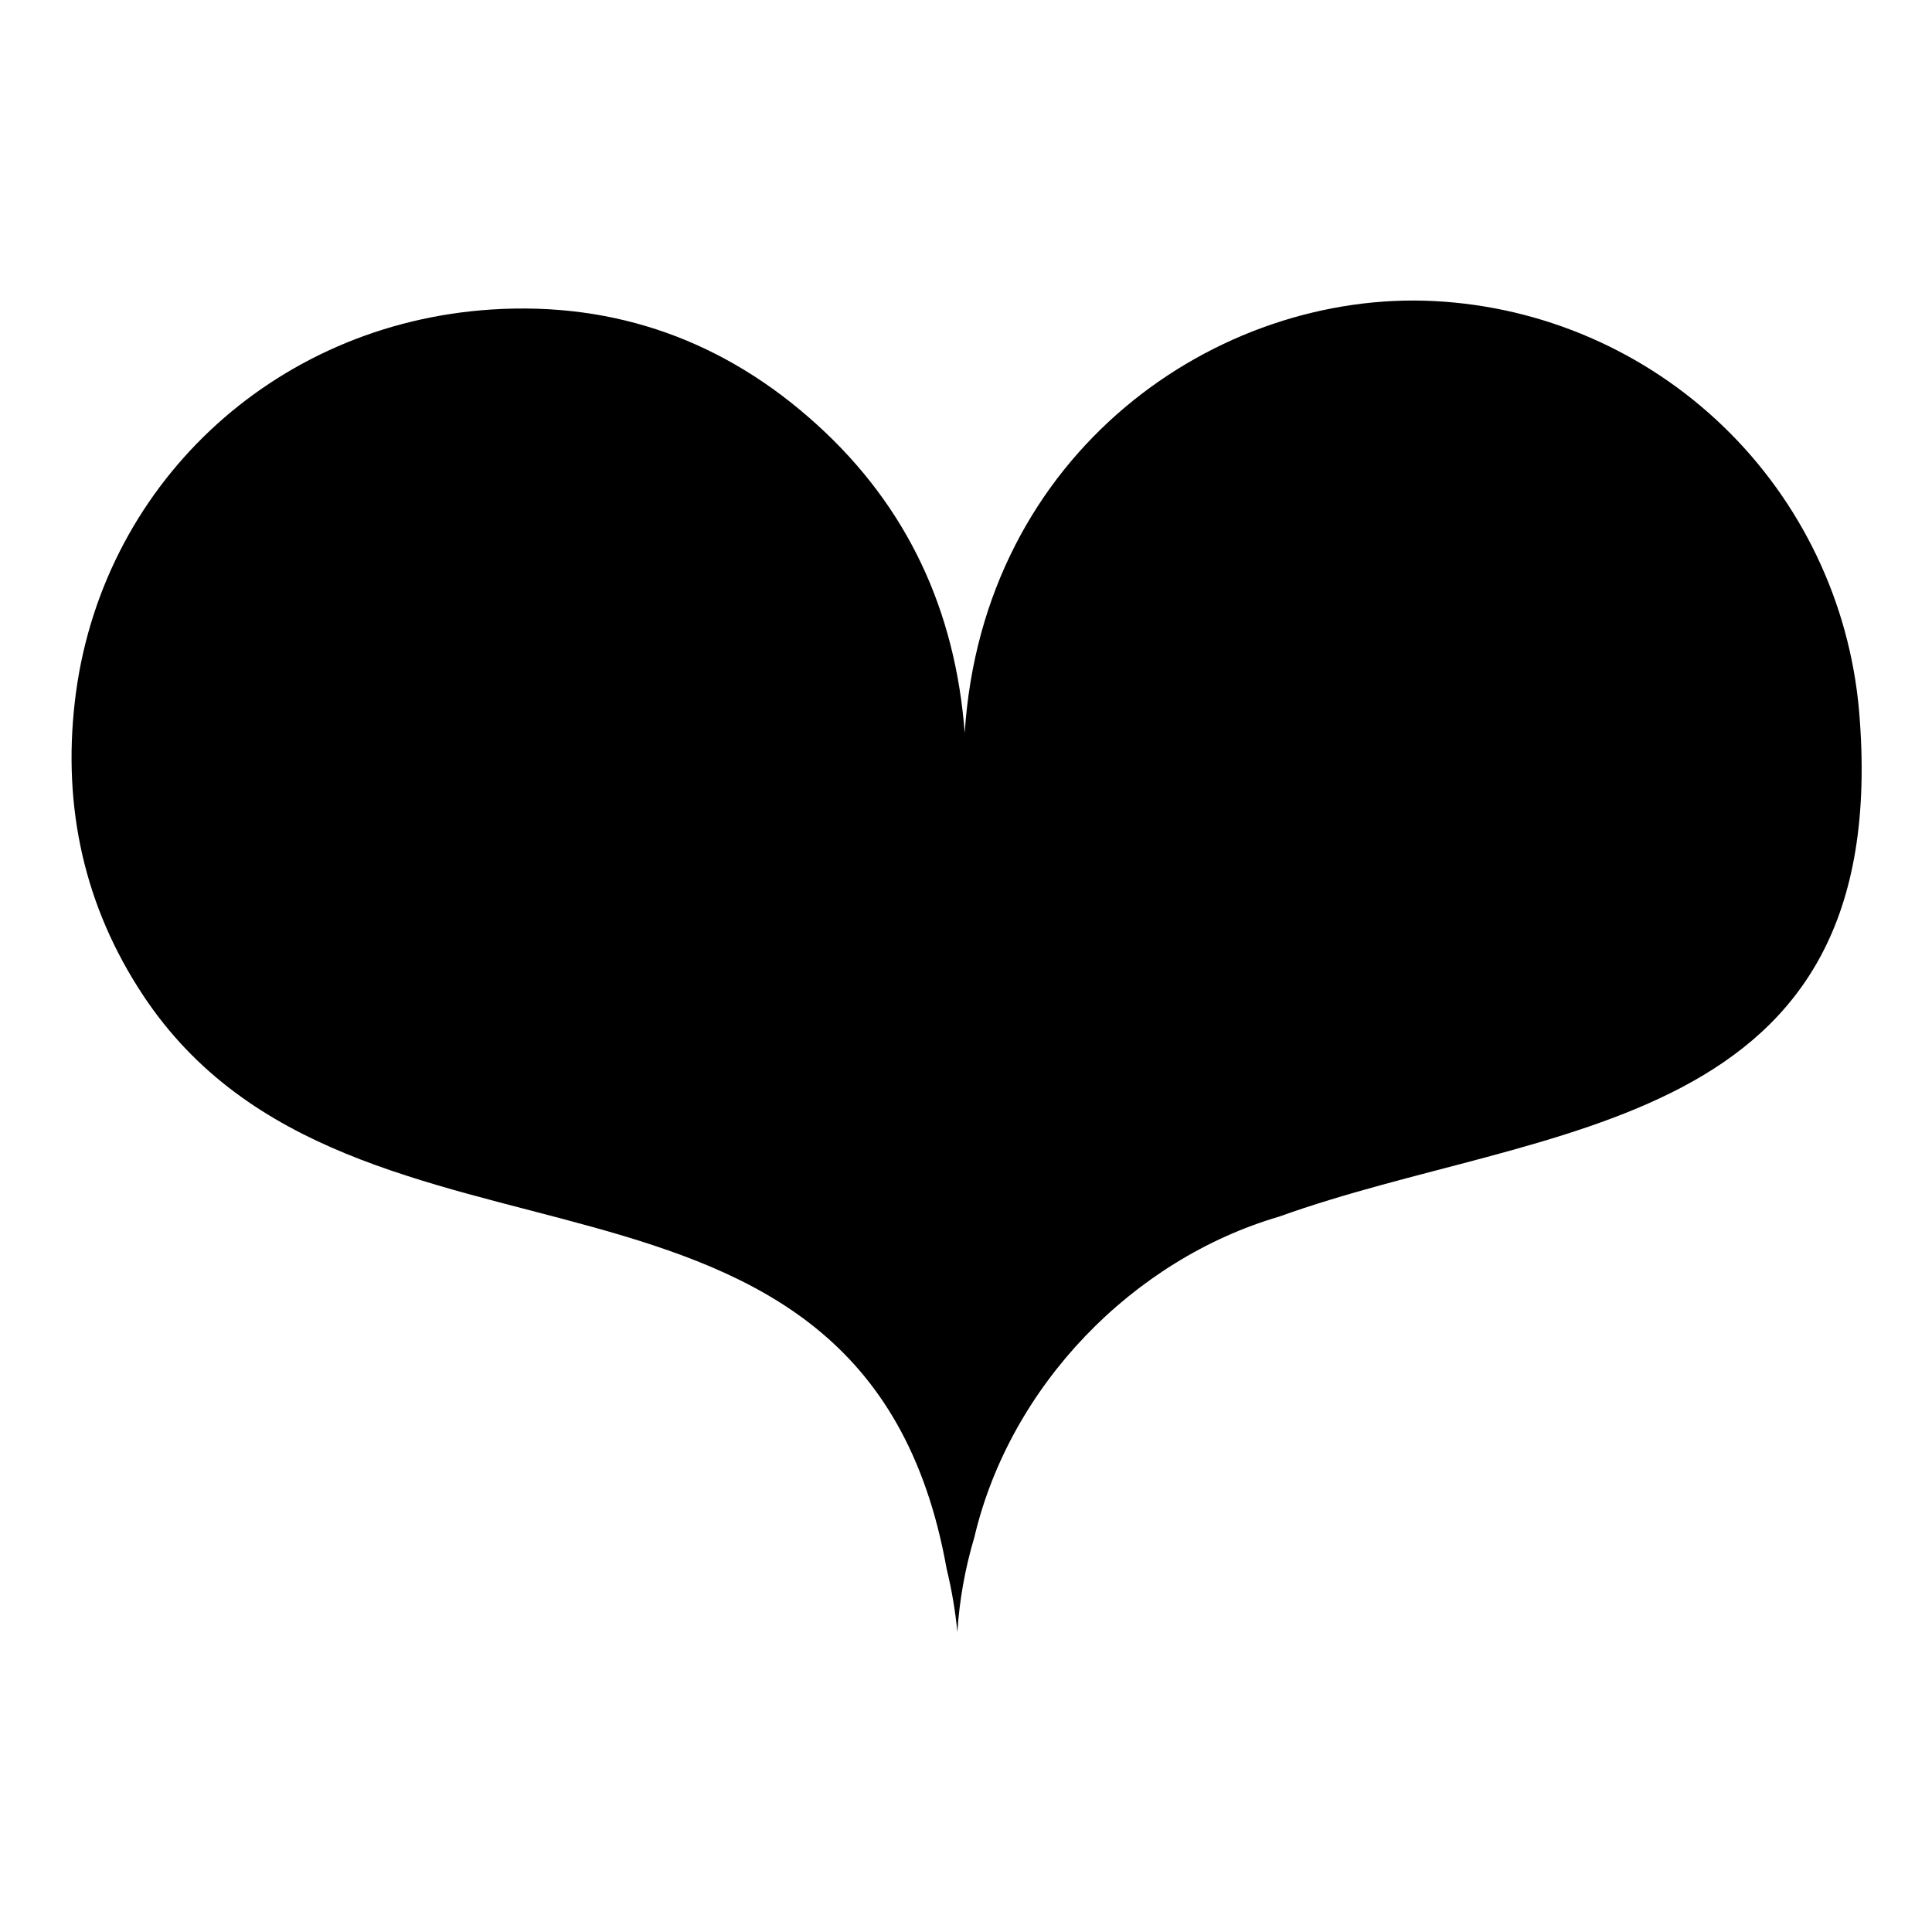 <svg width="1080" height="1080" viewBox="0 0 1080 1080" fill="none" xmlns="http://www.w3.org/2000/svg">
<path d="M801.968 168.312C680.5 161.978 549.401 252.501 539.278 409.716C534.073 341.433 507.465 283.418 456.65 237.346C405.258 190.668 344.263 168.63 275.113 172.997C152.257 180.719 55.517 272.312 41.808 392.421C35.041 451.535 47.158 506.832 80.07 556.49C197.59 733.818 482.881 617.479 529.184 877.021C532.012 888.616 534.014 900.397 535.172 912.276C536.331 894.342 539.512 876.597 544.657 859.379C564.584 774.698 633.098 704.102 715.117 680.069C863.066 626.857 1059.65 634.669 1039.21 397.105C1033.87 336.782 1006.93 280.416 963.341 238.377C919.751 196.339 862.445 171.457 801.968 168.312Z" fill="black"/>
</svg>
